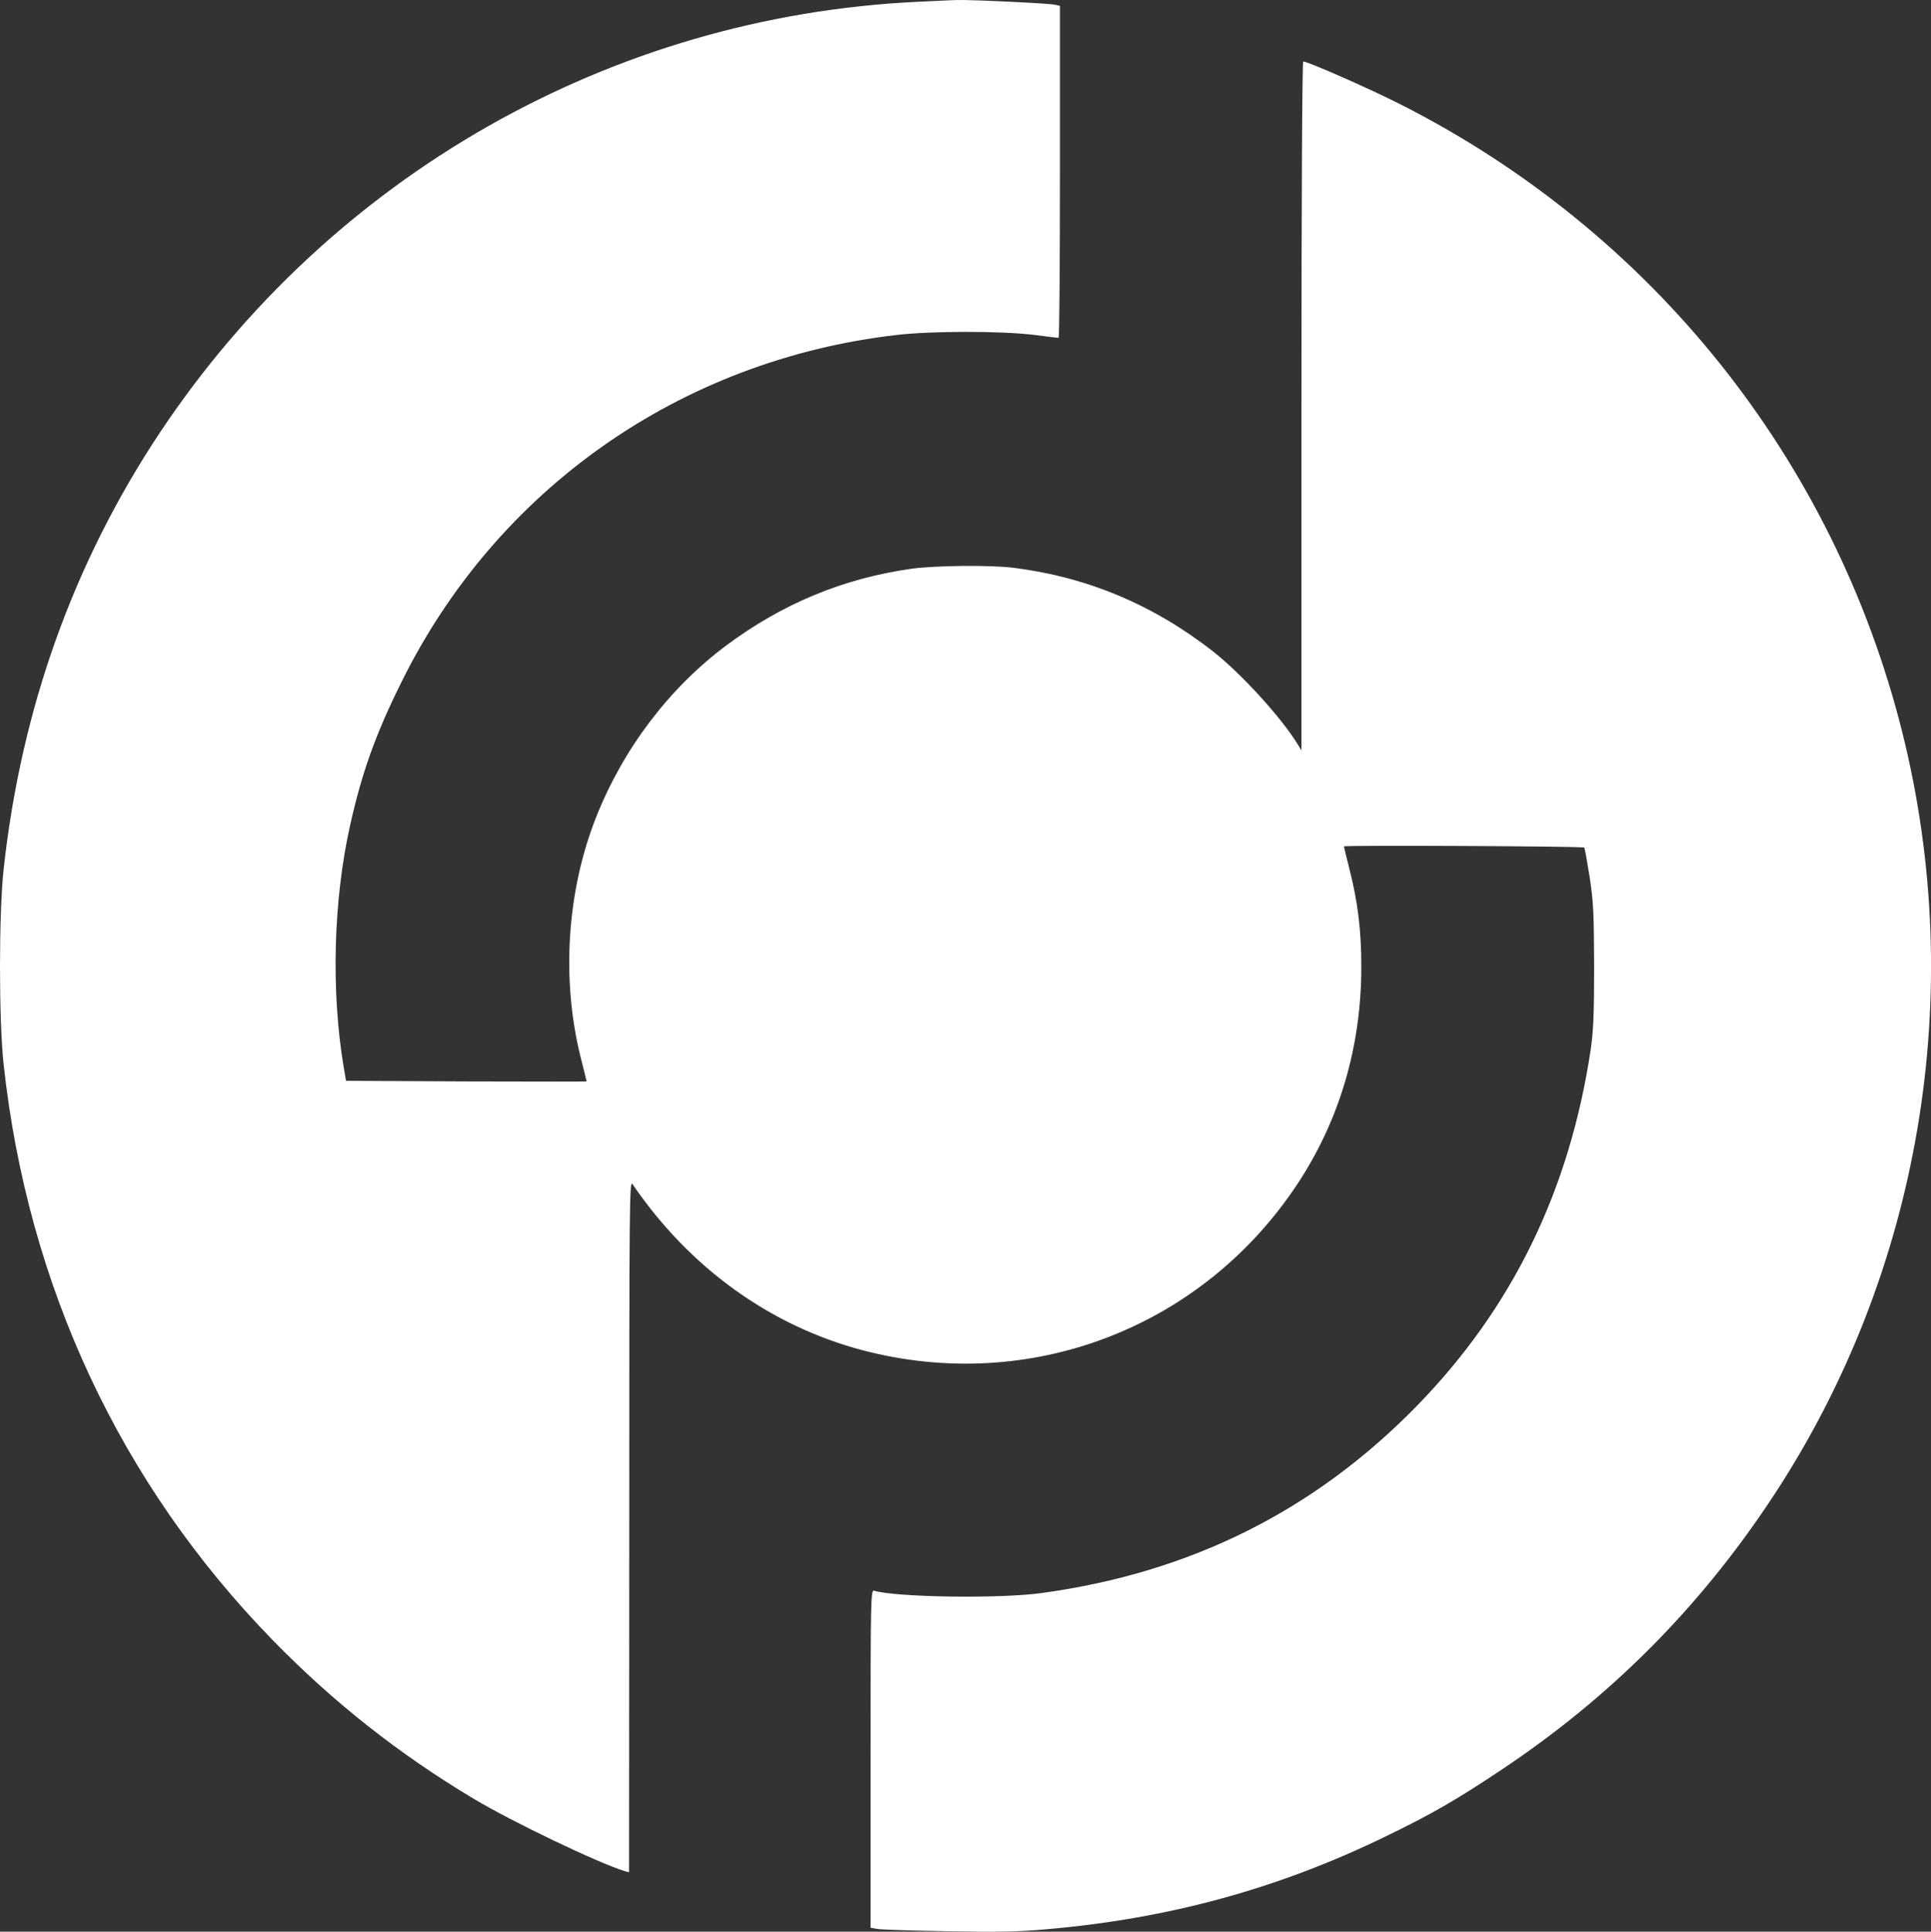 <?xml version="1.0" encoding="UTF-8"?>
<svg xmlns="http://www.w3.org/2000/svg" id="Layer_1" data-name="Layer 1" viewBox="0 0 750 750.19">
  <rect x="0" y="0" width="750" height="750.19" fill="#333333" stroke="none"/>
  <defs>
    <style>
      .cls-1 {
        fill: #fff;
        stroke-width: 0px;
      }
    </style>
  </defs>
  <path class="cls-1" d="m356.36.7C237.42,6.33,128.53,68.24,62.12,167.97,28.57,218.47,8.24,275.2,1.41,337.57c-1.88,17.48-1.88,58.31,0,75.79,9.38,86,45.25,162.77,104.46,223.55,23.56,24.16,49.08,44.28,78.04,61.61,15.31,9.16,48.48,24.99,58.76,28.14l1.65.45.08-134.55c0-126.82.08-134.48,1.28-132.68,22.14,32.49,53.51,55.08,89.53,64.54,64.54,16.88,131.25-8.48,168.32-64.01,16.66-24.99,25.21-53.81,25.21-84.95,0-14.11-1.35-25.06-4.58-37.82-1.2-4.8-2.18-8.78-2.18-8.93,0-.53,93.05-.08,93.35.45.23.38,1.13,5.48,2.1,11.48,1.43,9.46,1.65,13.66,1.73,34.44,0,19.06-.3,25.36-1.35,32.64-8.25,54.86-30.54,100.41-67.61,138.38-39.85,40.75-87.95,64.69-145.66,72.57-16.36,2.25-56.28,1.65-65.06-.9-1.28-.38-1.35,3.08-1.35,65.21v65.66l2.48.45c1.28.3,13.58.68,27.17.9,19.51.38,27.69.23,38.65-.75,47.65-4.13,89.98-15.76,131.7-36.02,18.09-8.78,27.32-14.11,44.65-25.66,42.55-28.29,77.22-63.04,105.44-105.74,57.63-87.05,76.09-195.86,50.58-297.62-26.57-105.96-97.33-194.36-195.11-243.81-11.86-6-35.72-16.51-37.52-16.51-.38,0-.68,52.15-.68,133.73v133.8l-1.58-2.55c-6.15-10.06-21.84-27.32-32.57-35.72-23.34-18.31-49.08-29.04-77.67-32.64-9.16-1.13-30.54-.9-39.7.38-26.49,3.75-50.13,13.58-71.89,29.79-22.14,16.51-40,40.07-50.5,66.56-11.48,28.97-13.66,63.41-5.93,93.88,1.2,4.73,2.18,8.7,2.18,8.86,0,.08-21.01.08-46.68,0l-46.75-.23-.9-5.25c-4.95-29.42-4.05-64.84,2.48-93.95,4.5-20.26,9.83-35.27,19.81-55.38,37.07-75.27,108.59-125.4,192.48-135.08,13.58-1.58,40.15-1.58,52.91-.08,5.18.68,9.61,1.2,9.98,1.2.3,0,.53-29.04.53-64.46V2.27l-2.03-.45c-2.4-.53-33.54-2.03-38.12-1.8-1.65,0-8.48.38-15.16.68Z"/>
</svg>
